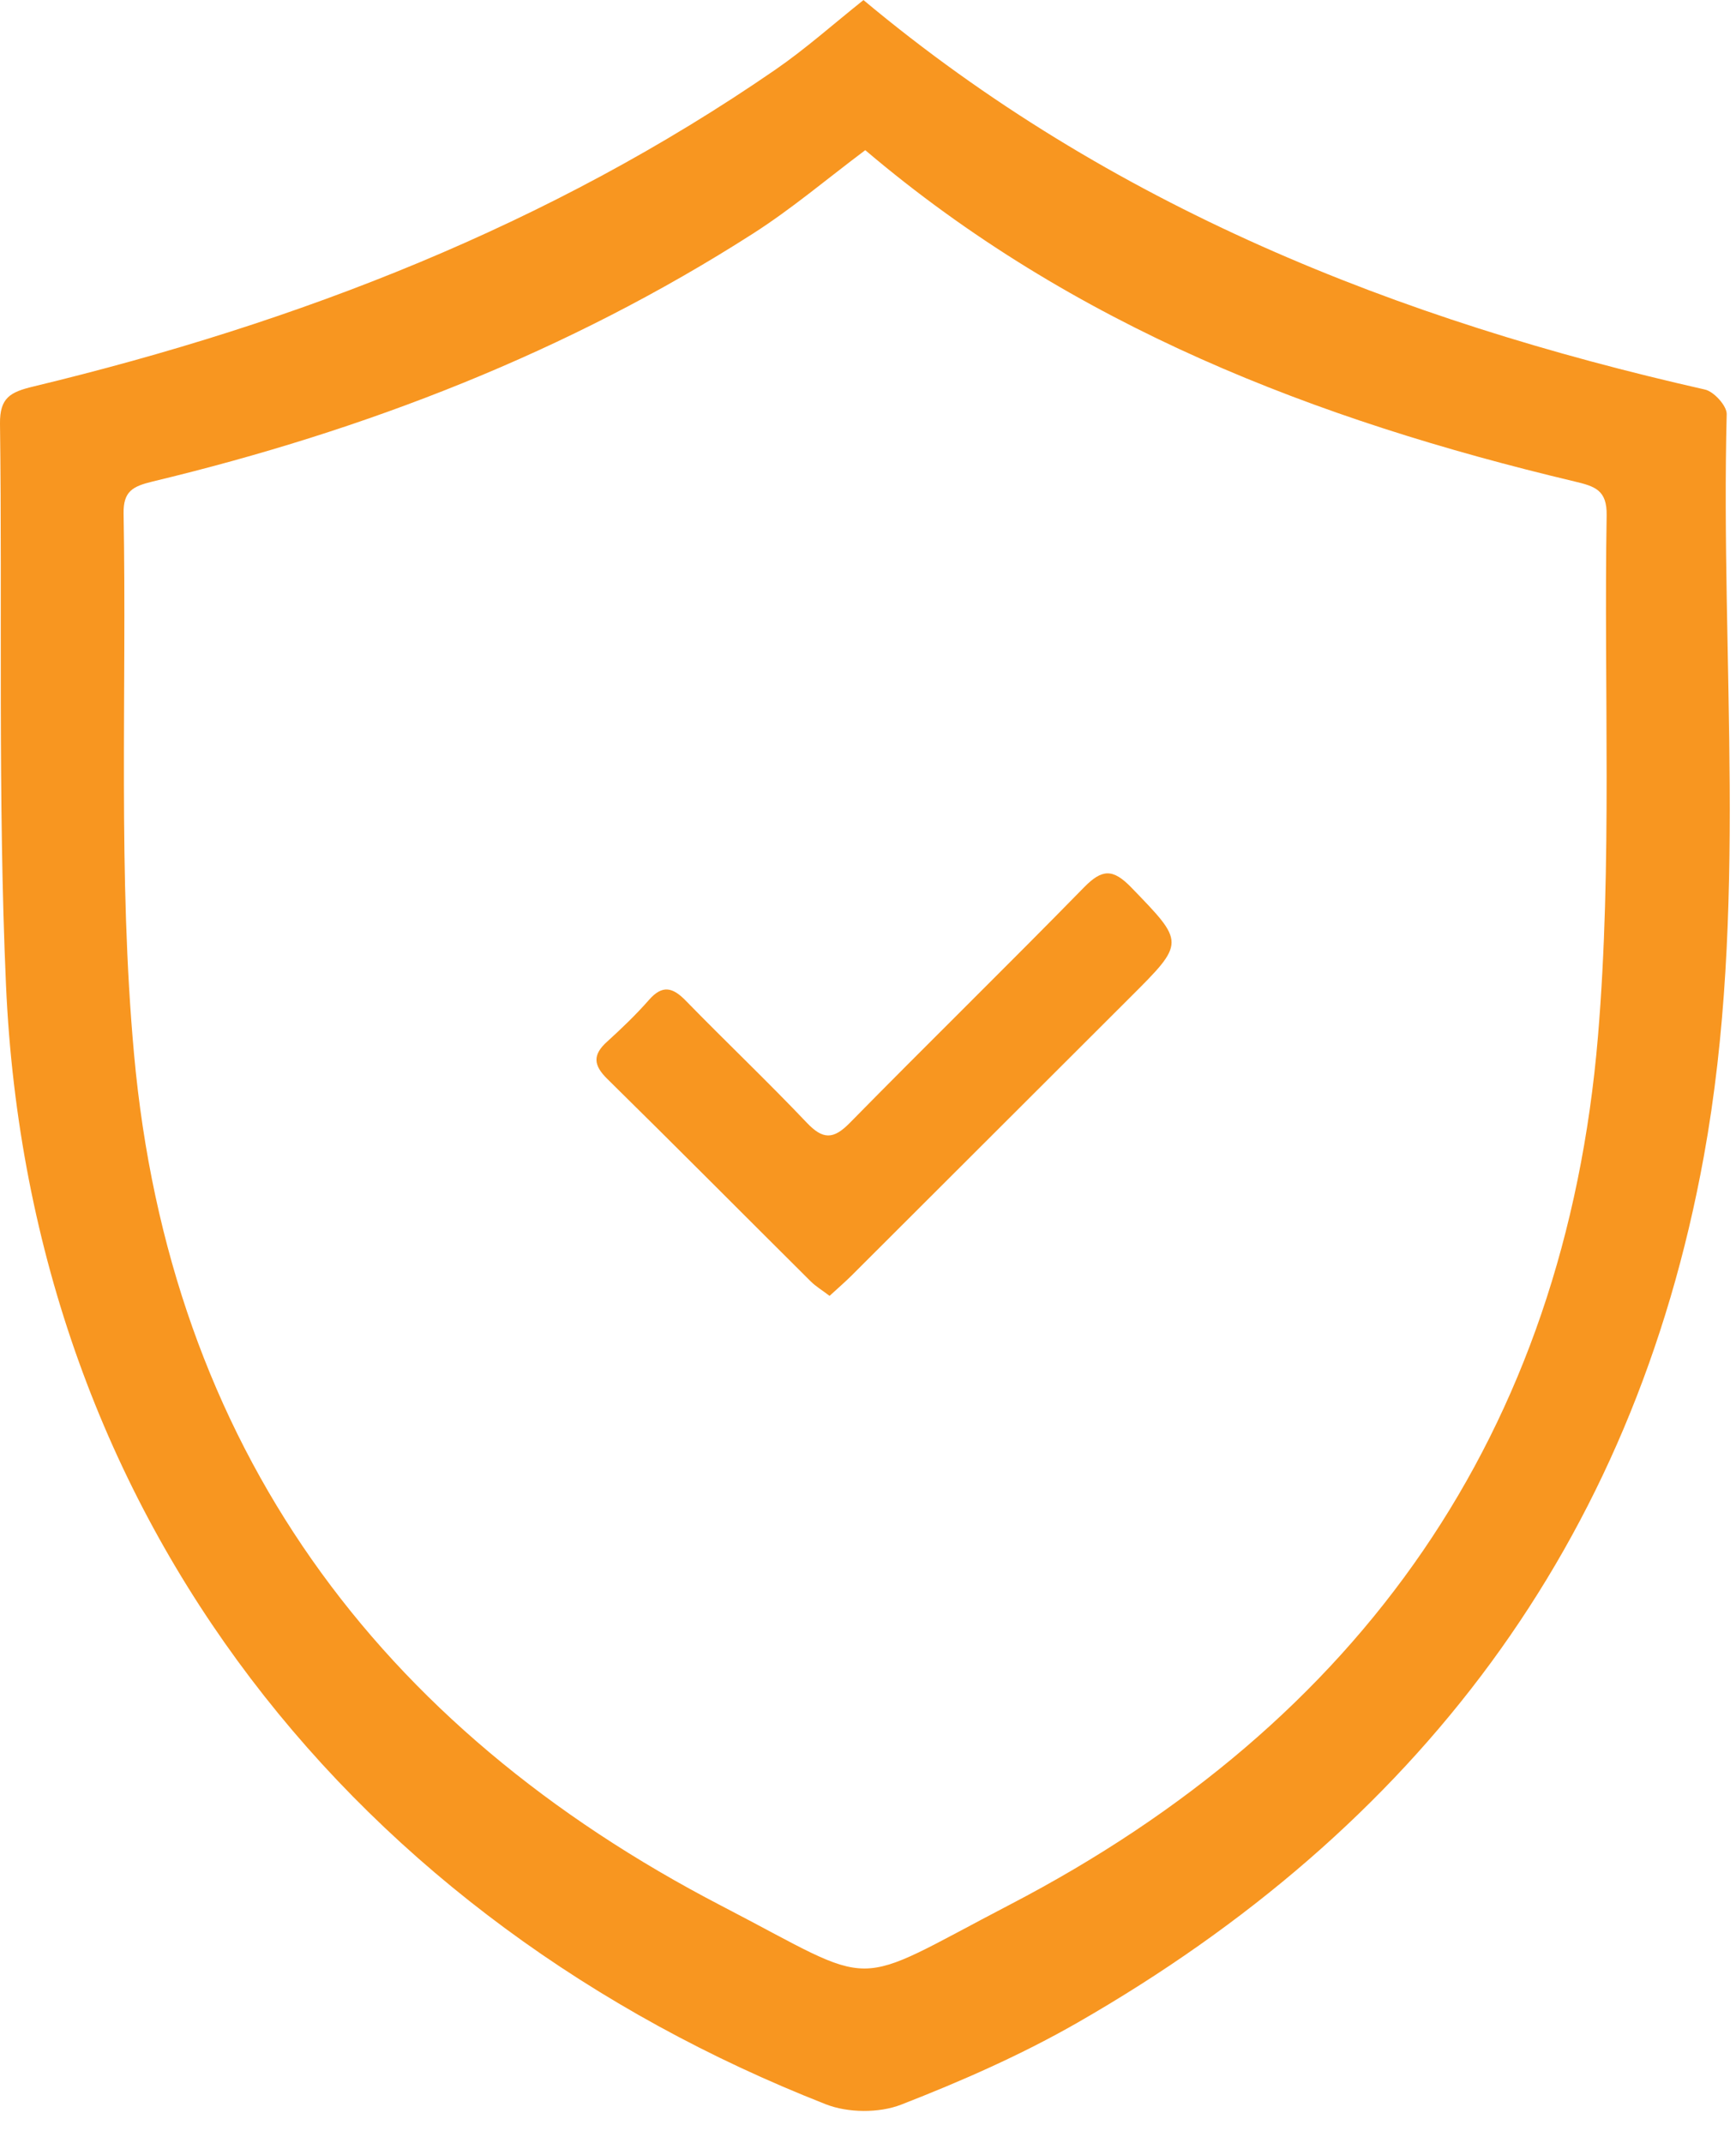 <svg xmlns="http://www.w3.org/2000/svg" width="47" height="58" viewBox="0 0 47 58" fill="none">
  <path d="M23.375 0C30.062 5.587 37.833 8.659 46.16 10.543C46.403 10.597 46.753 10.985 46.748 11.207C46.578 17.909 47.341 24.645 46.127 31.308C44.213 41.812 38.337 49.486 29.172 54.741C27.652 55.612 26.029 56.325 24.395 56.961C23.8 57.192 22.955 57.185 22.358 56.95C9.787 52.021 0.804 41.247 0.162 26.652C-0.06 21.597 0.065 16.529 0 11.466C-0.008 10.763 0.278 10.61 0.91 10.459C8.081 8.732 14.876 6.1 20.989 1.888C21.815 1.319 22.567 0.647 23.38 0H23.375ZM23.425 4.065C22.395 4.837 21.435 5.652 20.383 6.324C15.374 9.53 9.903 11.647 4.139 13.03C3.594 13.162 3.335 13.293 3.346 13.901C3.434 18.782 3.188 23.692 3.63 28.54C4.592 39.117 10.207 46.742 19.532 51.579C23.886 53.838 22.907 53.855 27.344 51.546C36.835 46.608 42.364 38.783 43.263 28.048C43.655 23.373 43.418 18.646 43.498 13.944C43.508 13.265 43.187 13.162 42.62 13.028C35.636 11.366 29.049 8.838 23.427 4.065H23.425Z" fill="#F89620"/>
  <path d="M22.462 35.073C22.264 34.922 22.091 34.819 21.951 34.681C20.112 32.853 18.287 31.014 16.439 29.197C16.062 28.826 16.043 28.546 16.435 28.193C16.829 27.835 17.217 27.464 17.569 27.063C17.933 26.647 18.211 26.718 18.567 27.083C19.649 28.193 20.774 29.26 21.841 30.383C22.277 30.842 22.559 30.846 23.005 30.392C25.107 28.253 27.252 26.158 29.349 24.015C29.838 23.515 30.131 23.507 30.625 24.015C32.078 25.518 32.099 25.496 30.591 26.999C28.073 29.51 25.557 32.025 23.04 34.537C22.863 34.711 22.673 34.875 22.462 35.069V35.073Z" fill="#F89620"/>
</svg>